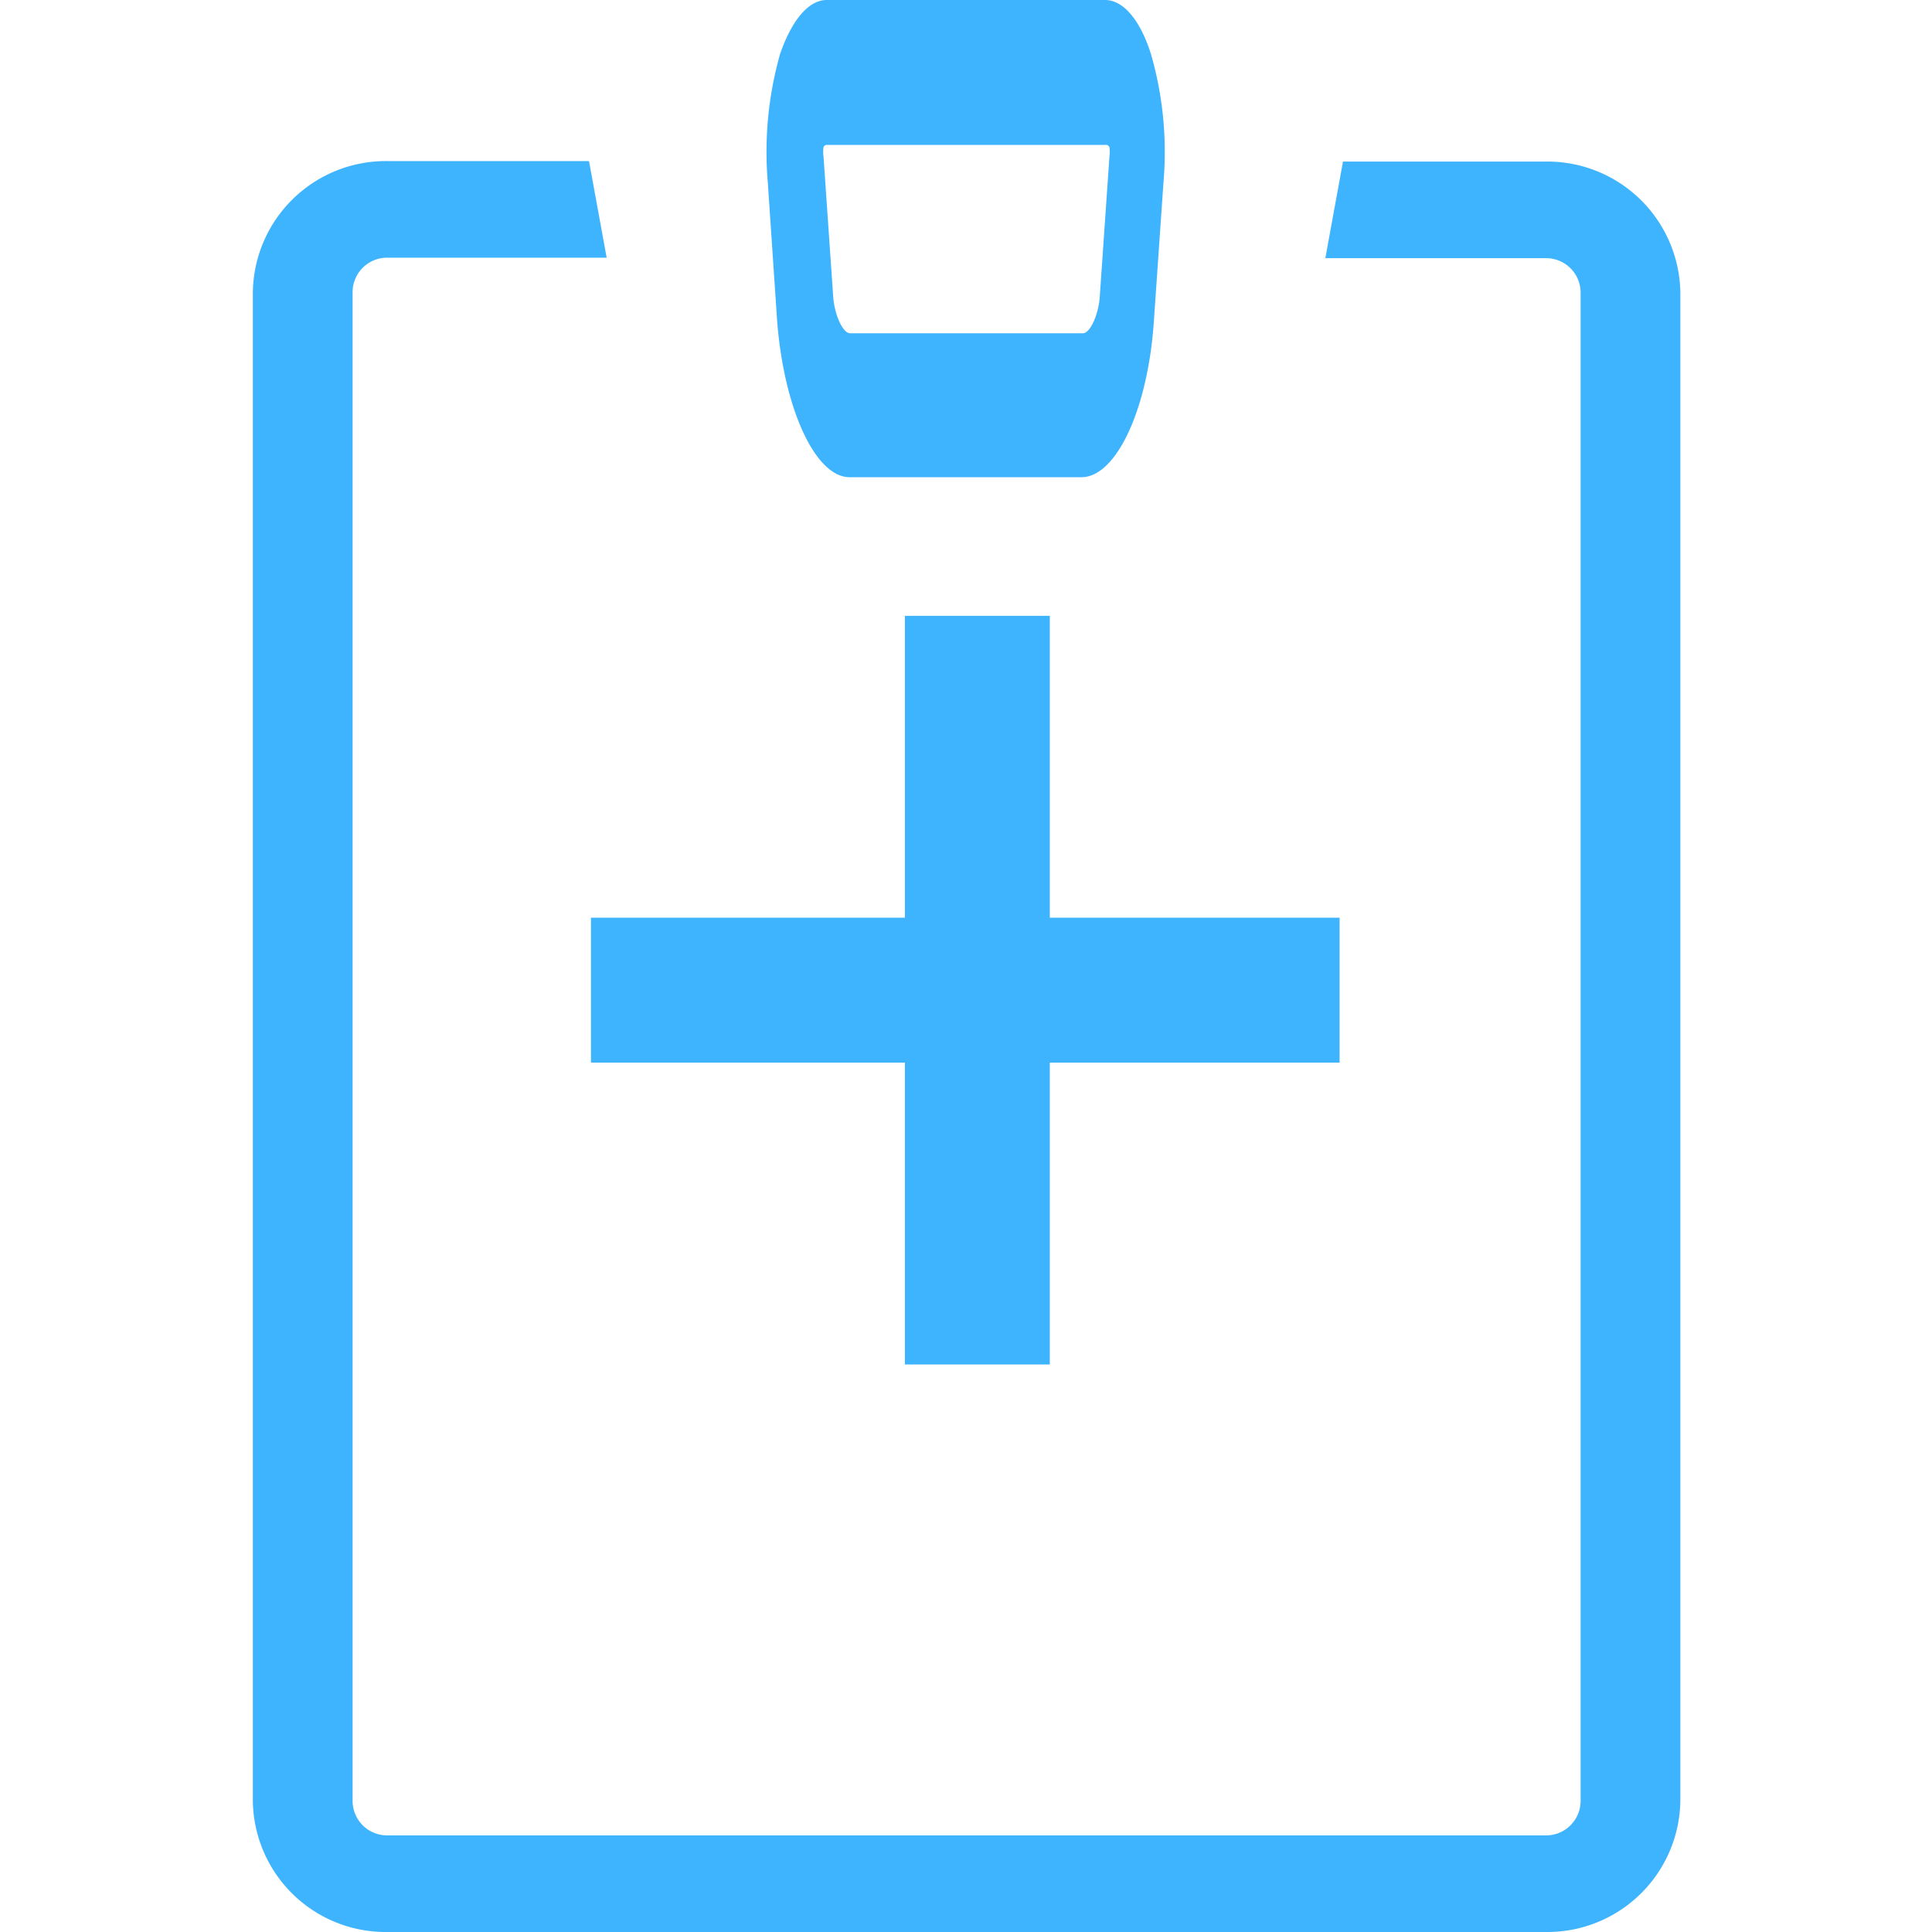 <svg xmlns="http://www.w3.org/2000/svg" viewBox="0 0 80 80"><defs><style>.a{fill:#3eb4ff;}</style></defs><path class="a" d="M16.05,80a5.5,5.5,0,0,1-5.58-5.42V12.1a5.51,5.51,0,0,1,5.58-5.43h8.34l.73,4H16.05A1.43,1.43,0,0,0,14.6,12.1V74.57A1.43,1.43,0,0,0,16.05,76H64a1.43,1.43,0,0,0,1.45-1.41V12.1A1.43,1.43,0,0,0,64,10.69H54.88l.73-4H64a5.51,5.51,0,0,1,5.58,5.43V74.57A5.51,5.51,0,0,1,64,80Z"/><path class="a" d="M35.18,19.76c-1.42,0-2.72-2.84-3-6.47l-.39-5.78a14.88,14.88,0,0,1,.51-5.27C32.79.82,33.49,0,34.23,0H45.76c.75,0,1.45.82,1.9,2.24a14.66,14.66,0,0,1,.52,5.27l-.4,5.78c-.24,3.63-1.55,6.47-3,6.47ZM34.24,6a.14.14,0,0,0-.14.1,1.23,1.23,0,0,0,0,.38l.4,5.79c.05.76.4,1.53.7,1.53h9.64c.3,0,.65-.77.7-1.53l.4-5.79a1.23,1.23,0,0,0,0-.38A.16.16,0,0,0,45.76,6Z"/><rect class="a" x="24.47" y="38" width="31" height="6"/><rect class="a" x="37.47" y="25.5" width="6" height="31"/></svg>
